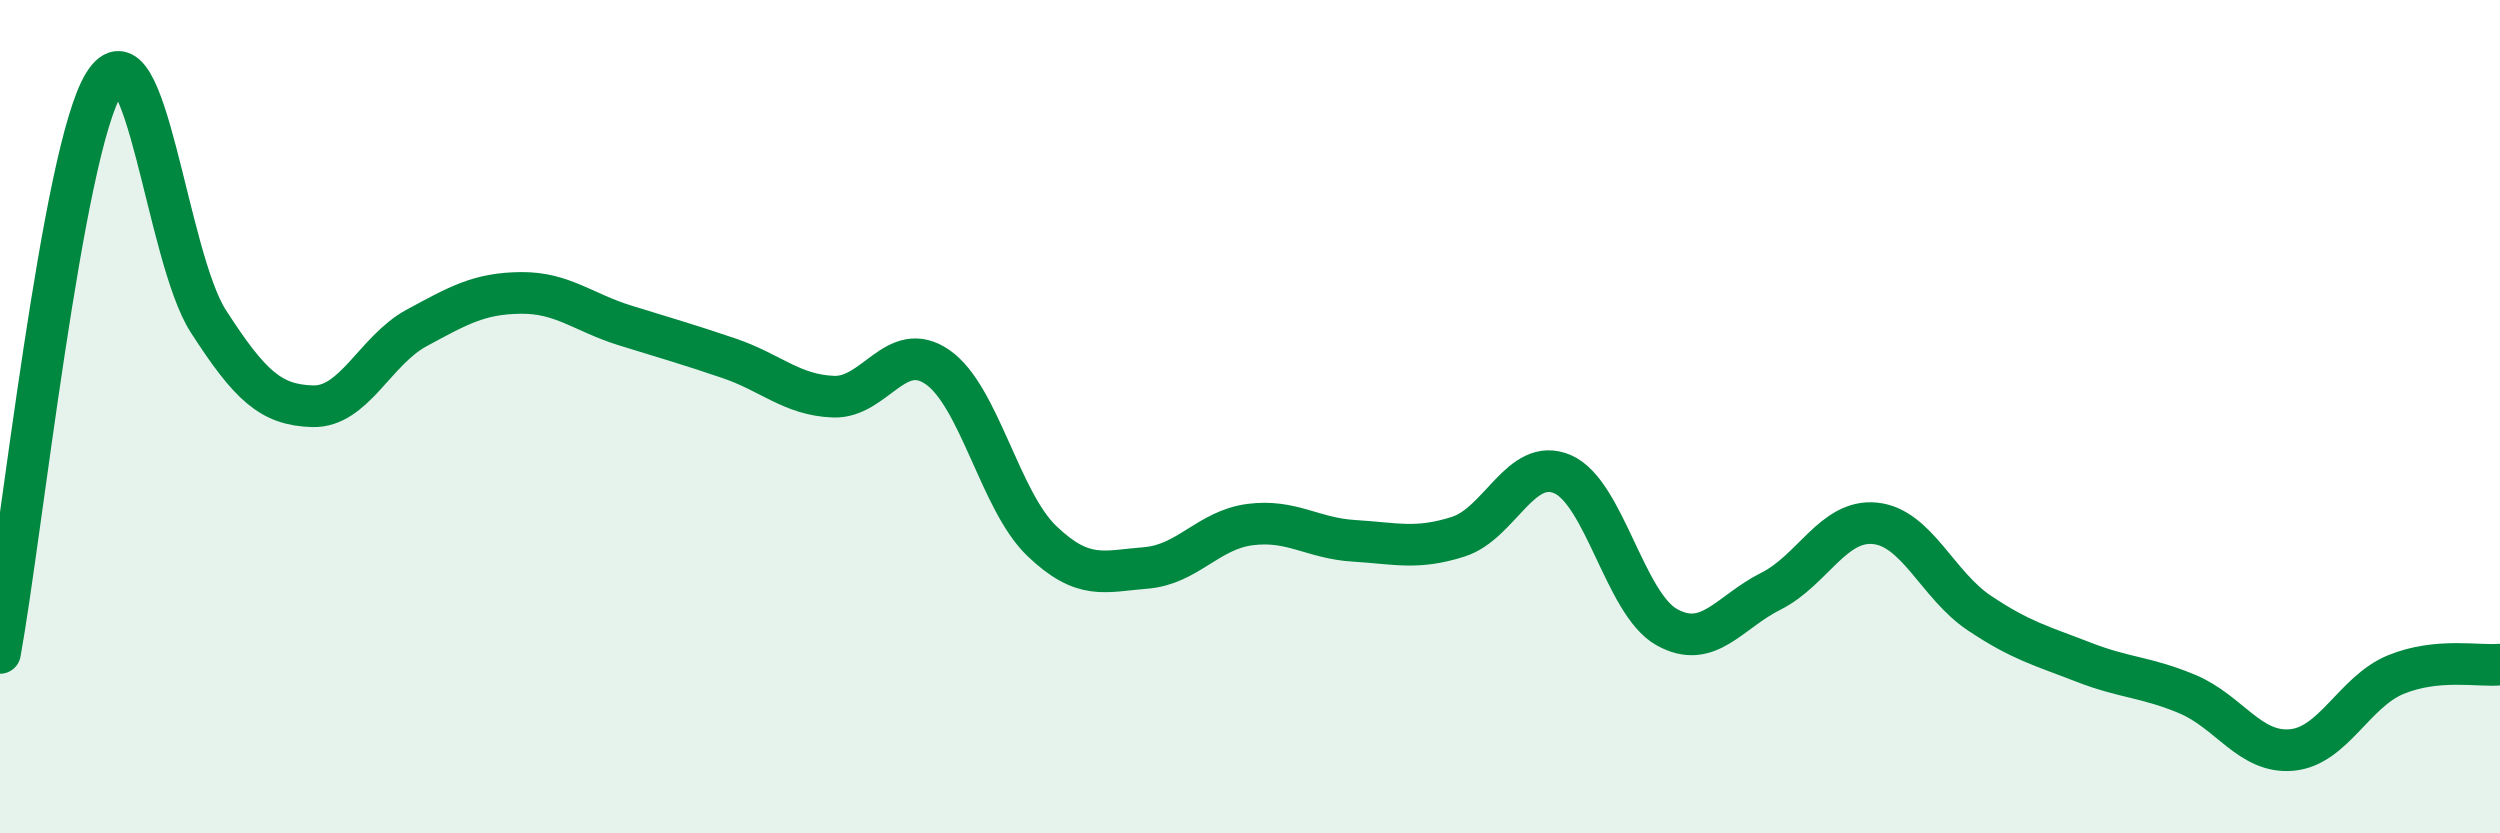 
    <svg width="60" height="20" viewBox="0 0 60 20" xmlns="http://www.w3.org/2000/svg">
      <path
        d="M 0,15.67 C 0.5,12.94 1.5,3.59 2.5,2 C 3.5,0.41 4,6.16 5,7.71 C 6,9.26 6.5,9.72 7.5,9.75 C 8.5,9.78 9,8.41 10,7.87 C 11,7.33 11.5,7.04 12.5,7.03 C 13.5,7.02 14,7.5 15,7.81 C 16,8.12 16.5,8.26 17.5,8.6 C 18.5,8.94 19,9.48 20,9.52 C 21,9.56 21.5,8.12 22.5,8.81 C 23.5,9.5 24,12.02 25,12.98 C 26,13.94 26.5,13.71 27.5,13.63 C 28.5,13.55 29,12.72 30,12.59 C 31,12.46 31.5,12.92 32.5,12.98 C 33.5,13.04 34,13.2 35,12.88 C 36,12.56 36.5,10.95 37.5,11.38 C 38.5,11.81 39,14.49 40,15.05 C 41,15.61 41.5,14.69 42.5,14.19 C 43.5,13.69 44,12.46 45,12.56 C 46,12.66 46.5,14.04 47.5,14.71 C 48.5,15.38 49,15.5 50,15.89 C 51,16.28 51.5,16.24 52.5,16.66 C 53.5,17.08 54,18.09 55,18 C 56,17.91 56.5,16.6 57.5,16.19 C 58.5,15.78 59.5,16 60,15.95L60 20L0 20Z"
        fill="#008740"
        opacity="0.1"
        stroke-linecap="round"
        stroke-linejoin="round"
      />
      <path
        d="M 0,15.67 C 0.5,12.94 1.5,3.59 2.5,2 C 3.5,0.41 4,6.16 5,7.71 C 6,9.26 6.5,9.72 7.5,9.75 C 8.5,9.78 9,8.41 10,7.87 C 11,7.33 11.5,7.04 12.5,7.03 C 13.5,7.02 14,7.5 15,7.81 C 16,8.12 16.5,8.26 17.5,8.6 C 18.5,8.94 19,9.48 20,9.52 C 21,9.56 21.5,8.12 22.5,8.81 C 23.5,9.5 24,12.02 25,12.98 C 26,13.94 26.5,13.71 27.5,13.63 C 28.5,13.55 29,12.72 30,12.59 C 31,12.46 31.5,12.92 32.5,12.98 C 33.5,13.04 34,13.2 35,12.88 C 36,12.56 36.5,10.95 37.5,11.38 C 38.5,11.81 39,14.49 40,15.05 C 41,15.61 41.5,14.69 42.5,14.19 C 43.5,13.69 44,12.46 45,12.56 C 46,12.66 46.5,14.04 47.5,14.71 C 48.5,15.38 49,15.5 50,15.89 C 51,16.28 51.5,16.24 52.5,16.66 C 53.5,17.08 54,18.09 55,18 C 56,17.91 56.5,16.6 57.5,16.19 C 58.5,15.78 59.5,16 60,15.95"
        stroke="#008740"
        stroke-width="1"
        fill="none"
        stroke-linecap="round"
        stroke-linejoin="round"
      />
    </svg>
  